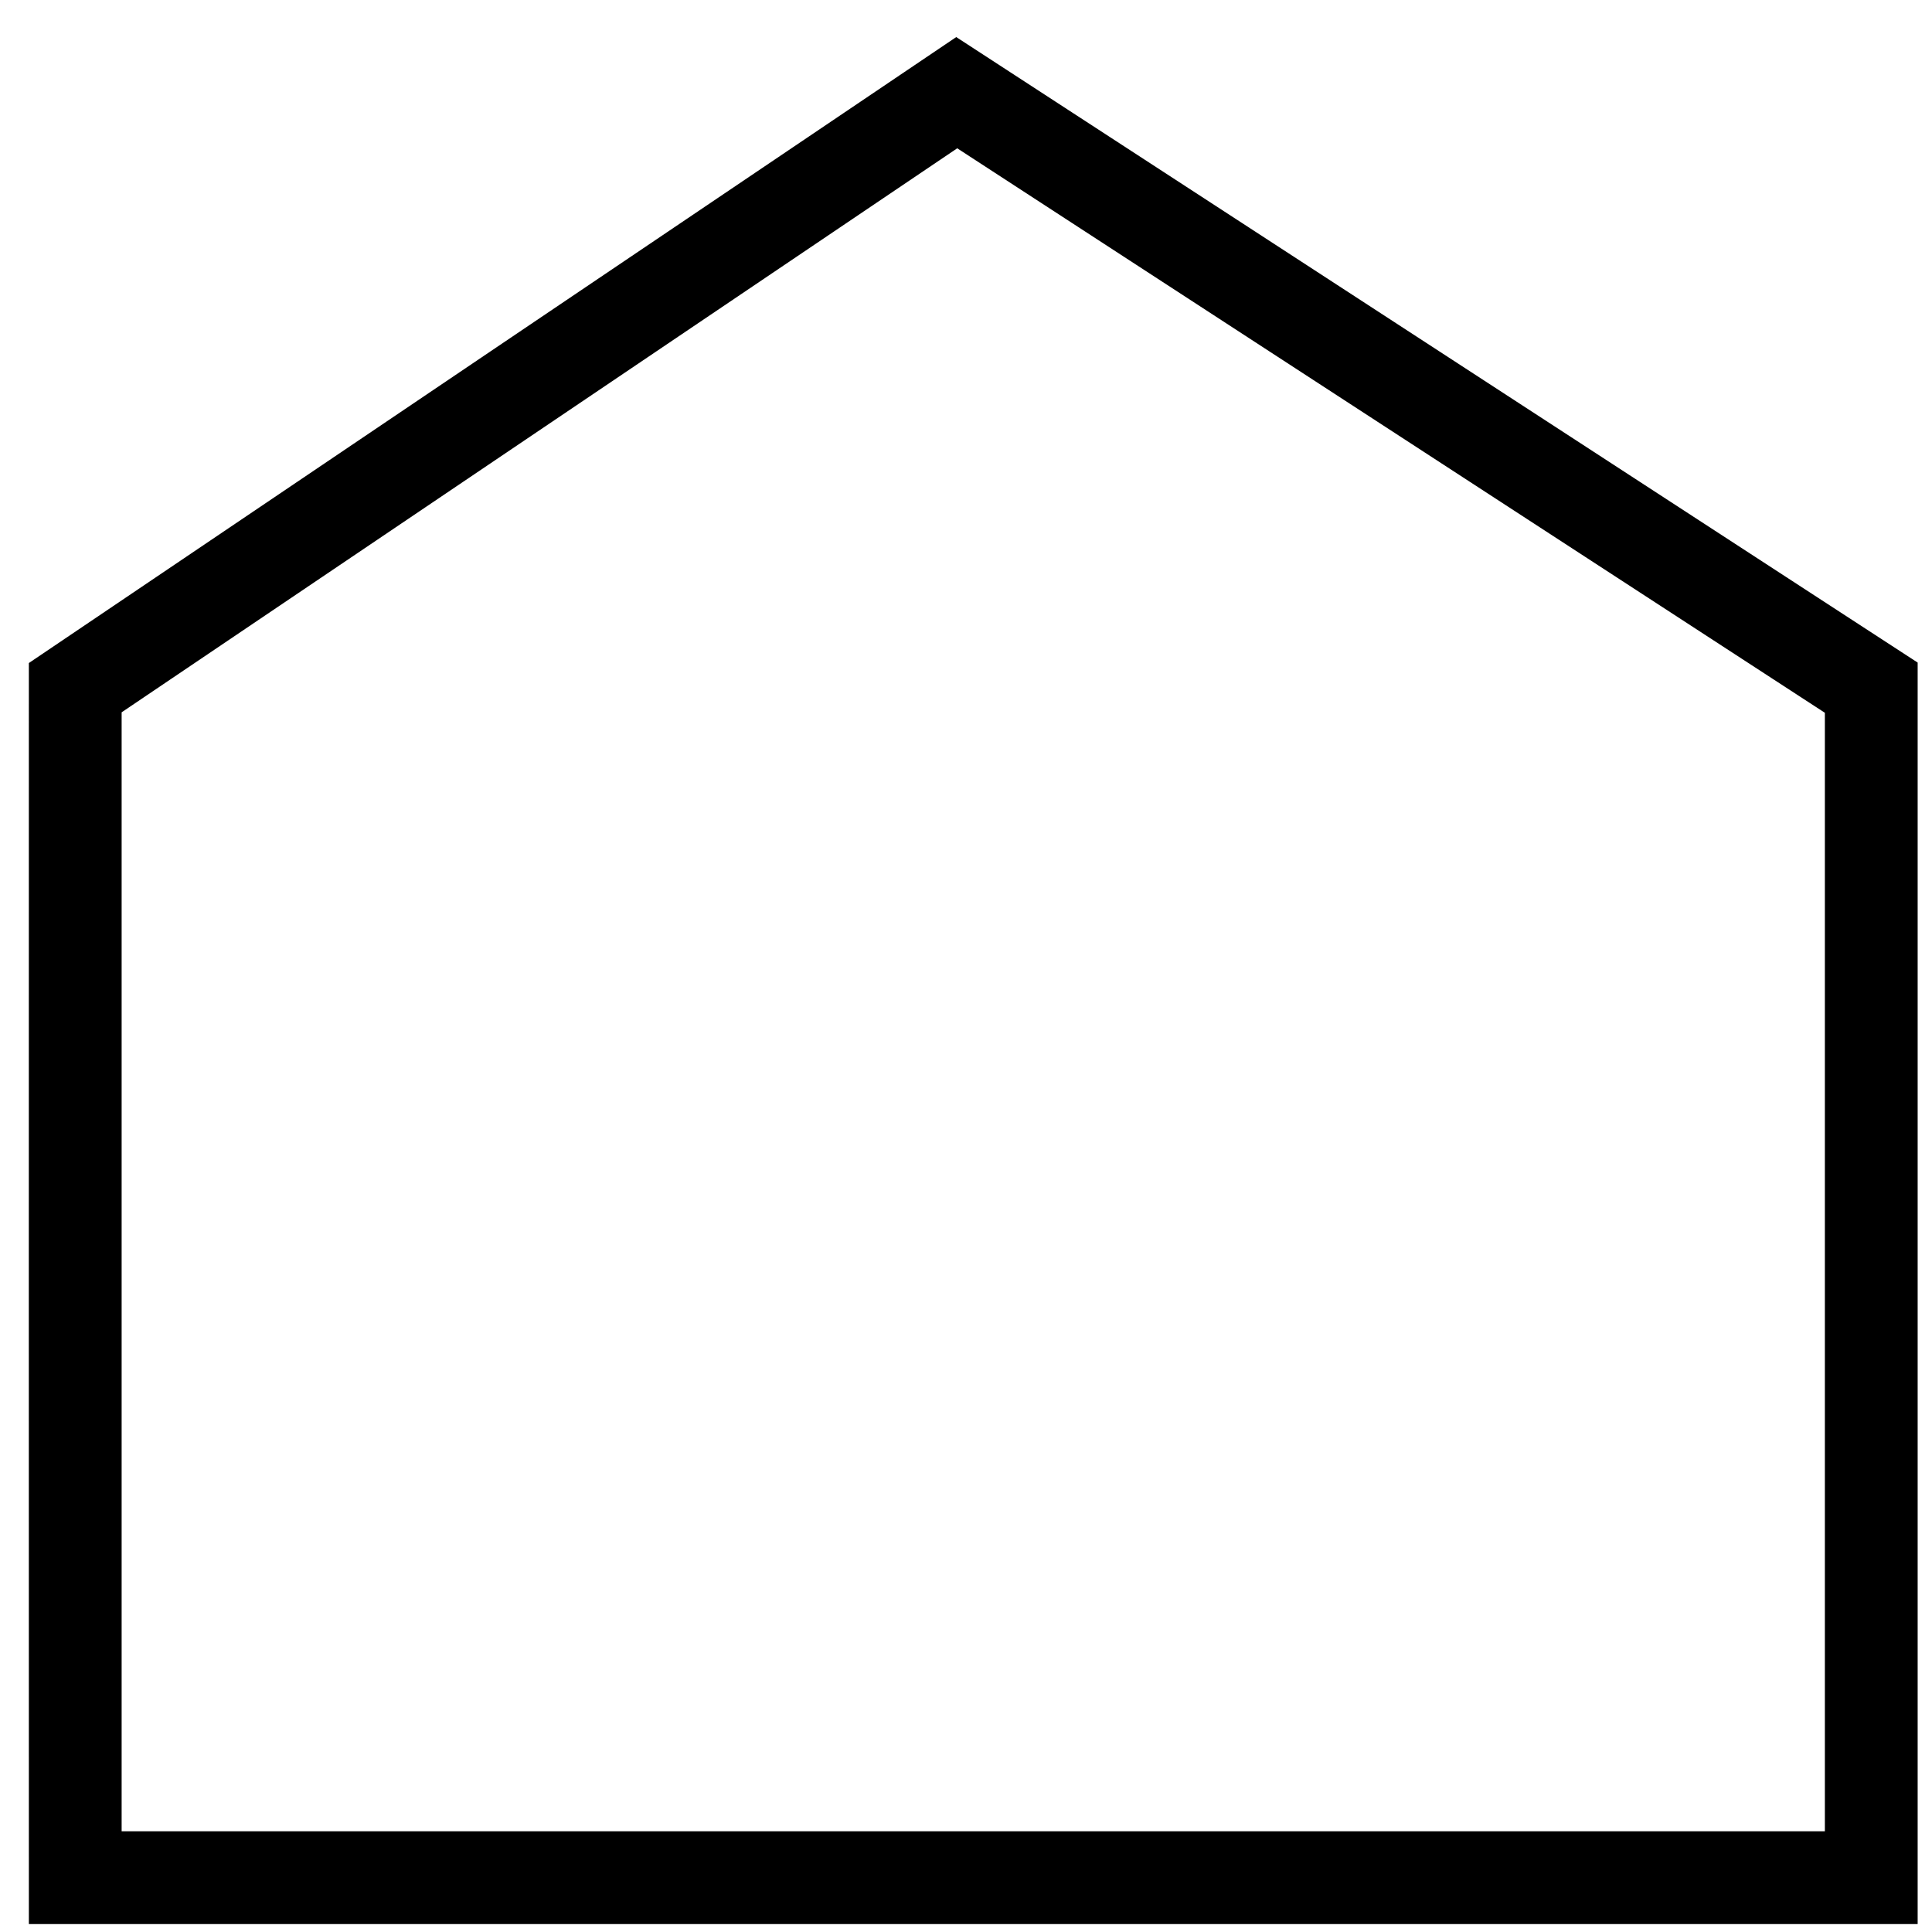 <?xml version="1.0" encoding="UTF-8"?>
<!DOCTYPE svg PUBLIC "-//W3C//DTD SVG 1.1//EN" "http://www.w3.org/Graphics/SVG/1.1/DTD/svg11.dtd">
<!-- Creator: CorelDRAW 2019 (64-Bit) -->
<svg xmlns="http://www.w3.org/2000/svg" xml:space="preserve" width="43mm" height="43mm" version="1.1" style="shape-rendering:geometricPrecision; text-rendering:geometricPrecision; image-rendering:optimizeQuality; fill-rule:evenodd; clip-rule:evenodd"
viewBox="0 0 4300 4300"
 xmlns:xlink="http://www.w3.org/1999/xlink">
 <defs>
  <style type="text/css">
   <![CDATA[
    .str0 {stroke:black;stroke-width:141.11;stroke-miterlimit:22.926}
    .fil0 {fill:#2B2A29;fill-rule:nonzero}
   ]]>
  </style>
 </defs>
 <g id="Слой_x0020_1">
  <path class="fil0 str0" d="M200.17 4146.38l3931.94 0 0 -2598.23 -2002.36 -1302.74 -1929.58 1302.47 0 2598.5zm3964.64 65.4l-4030.03 0c-0.26,-899.53 -0.01,-1799.05 -0.01,-2698.59 664.73,-448.7 1329.29,-897.63 1994.2,-1346.07l2068.54 1345.81 0 2698.85 -32.7 0z"/>
 </g>
</svg>
